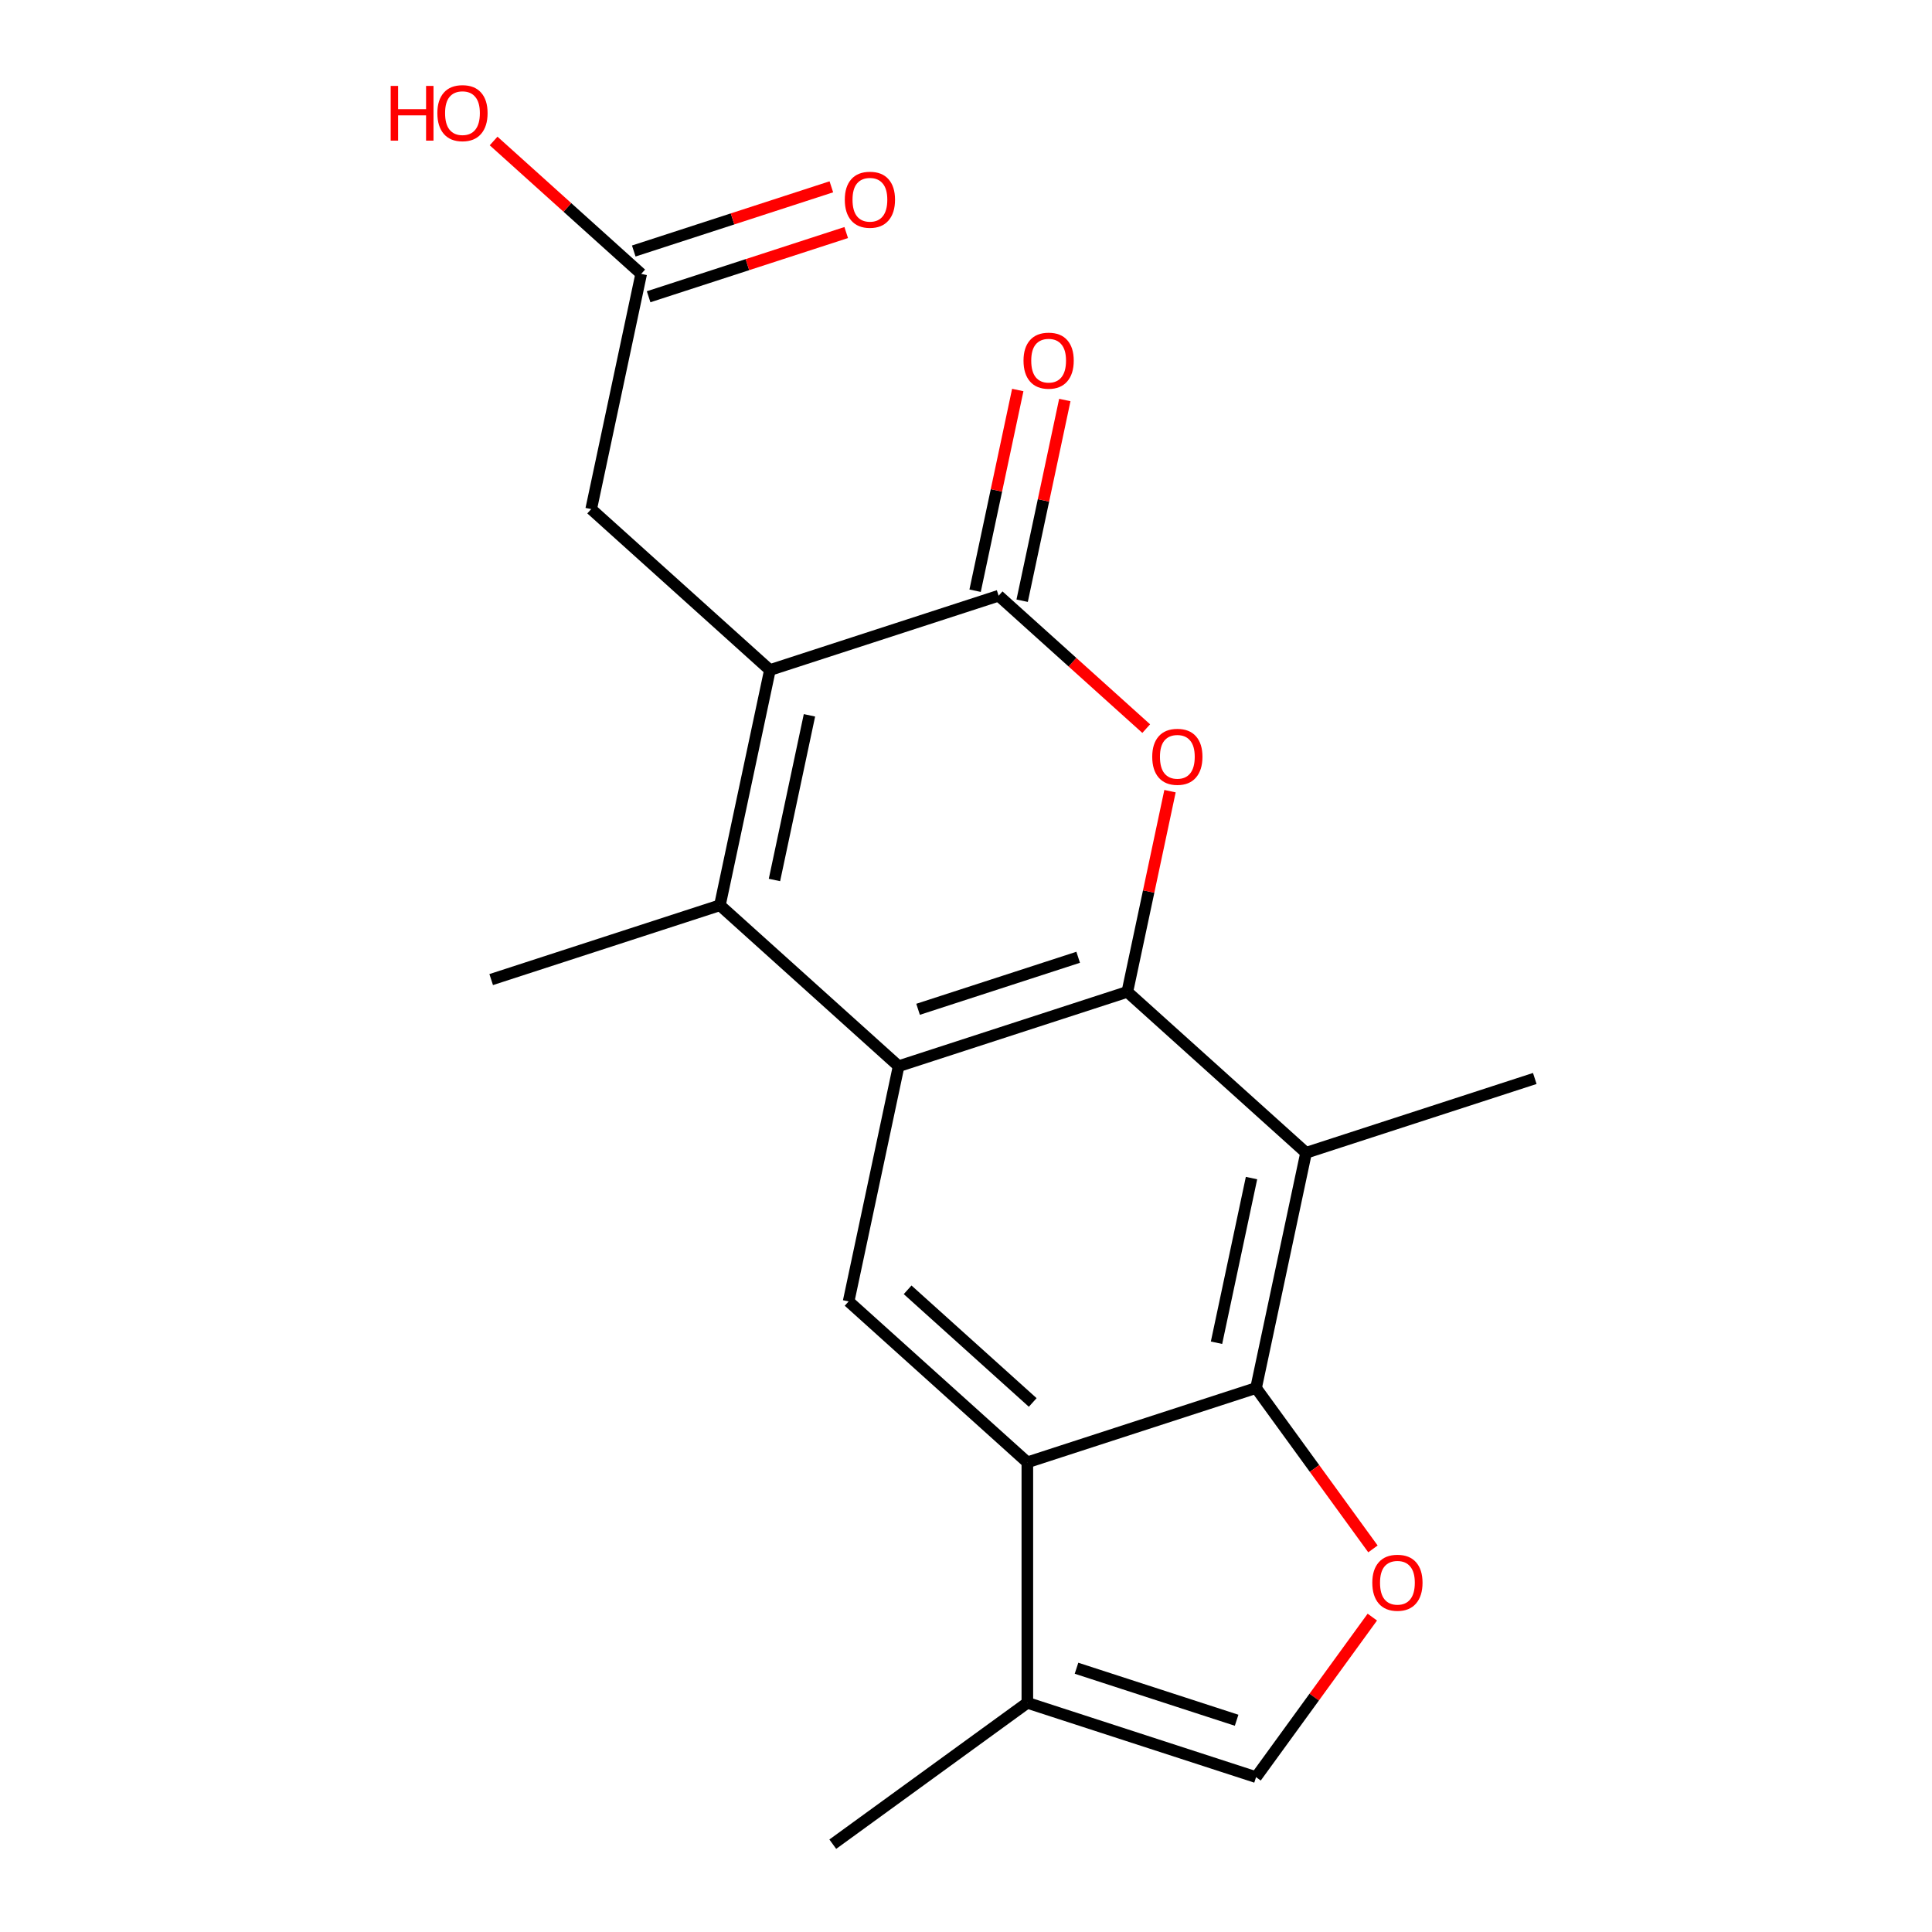 <?xml version='1.0' encoding='iso-8859-1'?>
<svg version='1.1' baseProfile='full'
              xmlns='http://www.w3.org/2000/svg'
                      xmlns:rdkit='http://www.rdkit.org/xml'
                      xmlns:xlink='http://www.w3.org/1999/xlink'
                  xml:space='preserve'
width='1000px' height='1000px' viewBox='0 0 1000 1000'>
<!-- END OF HEADER -->
<rect style='opacity:1.0;fill:#FFFFFF;stroke:none' width='1000' height='1000' x='0' y='0'> </rect>
<path class='bond-0' d='M 583.511,513.391 L 465.127,551.856' style='fill:none;fill-rule:evenodd;stroke:#000000;stroke-width:6px;stroke-linecap:butt;stroke-linejoin:miter;stroke-opacity:1' />
<path class='bond-0' d='M 558.061,495.484 L 475.192,522.409' style='fill:none;fill-rule:evenodd;stroke:#000000;stroke-width:6px;stroke-linecap:butt;stroke-linejoin:miter;stroke-opacity:1' />
<path class='bond-3' d='M 583.511,513.391 L 594.552,461.448' style='fill:none;fill-rule:evenodd;stroke:#000000;stroke-width:6px;stroke-linecap:butt;stroke-linejoin:miter;stroke-opacity:1' />
<path class='bond-3' d='M 594.552,461.448 L 605.593,409.506' style='fill:none;fill-rule:evenodd;stroke:#FF0000;stroke-width:6px;stroke-linecap:butt;stroke-linejoin:miter;stroke-opacity:1' />
<path class='bond-6' d='M 583.511,513.391 L 676.016,596.682' style='fill:none;fill-rule:evenodd;stroke:#000000;stroke-width:6px;stroke-linecap:butt;stroke-linejoin:miter;stroke-opacity:1' />
<path class='bond-2' d='M 465.127,551.856 L 372.623,468.565' style='fill:none;fill-rule:evenodd;stroke:#000000;stroke-width:6px;stroke-linecap:butt;stroke-linejoin:miter;stroke-opacity:1' />
<path class='bond-9' d='M 465.127,551.856 L 439.247,673.612' style='fill:none;fill-rule:evenodd;stroke:#000000;stroke-width:6px;stroke-linecap:butt;stroke-linejoin:miter;stroke-opacity:1' />
<path class='bond-1' d='M 398.503,346.809 L 516.887,308.343' style='fill:none;fill-rule:evenodd;stroke:#000000;stroke-width:6px;stroke-linecap:butt;stroke-linejoin:miter;stroke-opacity:1' />
<path class='bond-12' d='M 398.503,346.809 L 305.999,263.518' style='fill:none;fill-rule:evenodd;stroke:#000000;stroke-width:6px;stroke-linecap:butt;stroke-linejoin:miter;stroke-opacity:1' />
<path class='bond-21' d='M 398.503,346.809 L 372.623,468.565' style='fill:none;fill-rule:evenodd;stroke:#000000;stroke-width:6px;stroke-linecap:butt;stroke-linejoin:miter;stroke-opacity:1' />
<path class='bond-21' d='M 418.973,370.248 L 400.856,455.478' style='fill:none;fill-rule:evenodd;stroke:#000000;stroke-width:6px;stroke-linecap:butt;stroke-linejoin:miter;stroke-opacity:1' />
<path class='bond-16' d='M 372.623,468.565 L 254.239,507.03' style='fill:none;fill-rule:evenodd;stroke:#000000;stroke-width:6px;stroke-linecap:butt;stroke-linejoin:miter;stroke-opacity:1' />
<path class='bond-4' d='M 593.28,377.127 L 555.084,342.735' style='fill:none;fill-rule:evenodd;stroke:#FF0000;stroke-width:6px;stroke-linecap:butt;stroke-linejoin:miter;stroke-opacity:1' />
<path class='bond-4' d='M 555.084,342.735 L 516.887,308.343' style='fill:none;fill-rule:evenodd;stroke:#000000;stroke-width:6px;stroke-linecap:butt;stroke-linejoin:miter;stroke-opacity:1' />
<path class='bond-14' d='M 529.063,310.931 L 540.104,258.989' style='fill:none;fill-rule:evenodd;stroke:#000000;stroke-width:6px;stroke-linecap:butt;stroke-linejoin:miter;stroke-opacity:1' />
<path class='bond-14' d='M 540.104,258.989 L 551.144,207.047' style='fill:none;fill-rule:evenodd;stroke:#FF0000;stroke-width:6px;stroke-linecap:butt;stroke-linejoin:miter;stroke-opacity:1' />
<path class='bond-14' d='M 504.712,305.755 L 515.753,253.813' style='fill:none;fill-rule:evenodd;stroke:#000000;stroke-width:6px;stroke-linecap:butt;stroke-linejoin:miter;stroke-opacity:1' />
<path class='bond-14' d='M 515.753,253.813 L 526.793,201.871' style='fill:none;fill-rule:evenodd;stroke:#FF0000;stroke-width:6px;stroke-linecap:butt;stroke-linejoin:miter;stroke-opacity:1' />
<path class='bond-5' d='M 650.135,718.438 L 676.016,596.682' style='fill:none;fill-rule:evenodd;stroke:#000000;stroke-width:6px;stroke-linecap:butt;stroke-linejoin:miter;stroke-opacity:1' />
<path class='bond-5' d='M 629.666,694.999 L 647.782,609.769' style='fill:none;fill-rule:evenodd;stroke:#000000;stroke-width:6px;stroke-linecap:butt;stroke-linejoin:miter;stroke-opacity:1' />
<path class='bond-7' d='M 650.135,718.438 L 531.751,756.903' style='fill:none;fill-rule:evenodd;stroke:#000000;stroke-width:6px;stroke-linecap:butt;stroke-linejoin:miter;stroke-opacity:1' />
<path class='bond-8' d='M 650.135,718.438 L 680.386,760.074' style='fill:none;fill-rule:evenodd;stroke:#000000;stroke-width:6px;stroke-linecap:butt;stroke-linejoin:miter;stroke-opacity:1' />
<path class='bond-8' d='M 680.386,760.074 L 710.636,801.71' style='fill:none;fill-rule:evenodd;stroke:#FF0000;stroke-width:6px;stroke-linecap:butt;stroke-linejoin:miter;stroke-opacity:1' />
<path class='bond-18' d='M 676.016,596.682 L 794.4,558.216' style='fill:none;fill-rule:evenodd;stroke:#000000;stroke-width:6px;stroke-linecap:butt;stroke-linejoin:miter;stroke-opacity:1' />
<path class='bond-10' d='M 531.751,756.903 L 531.751,881.38' style='fill:none;fill-rule:evenodd;stroke:#000000;stroke-width:6px;stroke-linecap:butt;stroke-linejoin:miter;stroke-opacity:1' />
<path class='bond-20' d='M 531.751,756.903 L 439.247,673.612' style='fill:none;fill-rule:evenodd;stroke:#000000;stroke-width:6px;stroke-linecap:butt;stroke-linejoin:miter;stroke-opacity:1' />
<path class='bond-20' d='M 534.534,725.909 L 469.781,667.605' style='fill:none;fill-rule:evenodd;stroke:#000000;stroke-width:6px;stroke-linecap:butt;stroke-linejoin:miter;stroke-opacity:1' />
<path class='bond-11' d='M 710.316,837.014 L 680.226,878.43' style='fill:none;fill-rule:evenodd;stroke:#FF0000;stroke-width:6px;stroke-linecap:butt;stroke-linejoin:miter;stroke-opacity:1' />
<path class='bond-11' d='M 680.226,878.43 L 650.135,919.845' style='fill:none;fill-rule:evenodd;stroke:#000000;stroke-width:6px;stroke-linecap:butt;stroke-linejoin:miter;stroke-opacity:1' />
<path class='bond-19' d='M 531.751,881.38 L 431.048,954.545' style='fill:none;fill-rule:evenodd;stroke:#000000;stroke-width:6px;stroke-linecap:butt;stroke-linejoin:miter;stroke-opacity:1' />
<path class='bond-22' d='M 531.751,881.38 L 650.135,919.845' style='fill:none;fill-rule:evenodd;stroke:#000000;stroke-width:6px;stroke-linecap:butt;stroke-linejoin:miter;stroke-opacity:1' />
<path class='bond-22' d='M 557.202,863.473 L 640.071,890.399' style='fill:none;fill-rule:evenodd;stroke:#000000;stroke-width:6px;stroke-linecap:butt;stroke-linejoin:miter;stroke-opacity:1' />
<path class='bond-13' d='M 305.999,263.518 L 331.879,141.761' style='fill:none;fill-rule:evenodd;stroke:#000000;stroke-width:6px;stroke-linecap:butt;stroke-linejoin:miter;stroke-opacity:1' />
<path class='bond-15' d='M 335.726,153.6 L 386.862,136.984' style='fill:none;fill-rule:evenodd;stroke:#000000;stroke-width:6px;stroke-linecap:butt;stroke-linejoin:miter;stroke-opacity:1' />
<path class='bond-15' d='M 386.862,136.984 L 437.998,120.369' style='fill:none;fill-rule:evenodd;stroke:#FF0000;stroke-width:6px;stroke-linecap:butt;stroke-linejoin:miter;stroke-opacity:1' />
<path class='bond-15' d='M 328.033,129.923 L 379.169,113.308' style='fill:none;fill-rule:evenodd;stroke:#000000;stroke-width:6px;stroke-linecap:butt;stroke-linejoin:miter;stroke-opacity:1' />
<path class='bond-15' d='M 379.169,113.308 L 430.305,96.692' style='fill:none;fill-rule:evenodd;stroke:#FF0000;stroke-width:6px;stroke-linecap:butt;stroke-linejoin:miter;stroke-opacity:1' />
<path class='bond-17' d='M 331.879,141.761 L 293.683,107.369' style='fill:none;fill-rule:evenodd;stroke:#000000;stroke-width:6px;stroke-linecap:butt;stroke-linejoin:miter;stroke-opacity:1' />
<path class='bond-17' d='M 293.683,107.369 L 255.487,72.977' style='fill:none;fill-rule:evenodd;stroke:#FF0000;stroke-width:6px;stroke-linecap:butt;stroke-linejoin:miter;stroke-opacity:1' />
<path  class='atom-4' d='M 596.392 391.714
Q 596.392 384.914, 599.752 381.114
Q 603.112 377.314, 609.392 377.314
Q 615.672 377.314, 619.032 381.114
Q 622.392 384.914, 622.392 391.714
Q 622.392 398.594, 618.992 402.514
Q 615.592 406.394, 609.392 406.394
Q 603.152 406.394, 599.752 402.514
Q 596.392 398.634, 596.392 391.714
M 609.392 403.194
Q 613.712 403.194, 616.032 400.314
Q 618.392 397.394, 618.392 391.714
Q 618.392 386.154, 616.032 383.354
Q 613.712 380.514, 609.392 380.514
Q 605.072 380.514, 602.712 383.314
Q 600.392 386.114, 600.392 391.714
Q 600.392 397.434, 602.712 400.314
Q 605.072 403.194, 609.392 403.194
' fill='#FF0000'/>
<path  class='atom-9' d='M 710.301 819.222
Q 710.301 812.422, 713.661 808.622
Q 717.021 804.822, 723.301 804.822
Q 729.581 804.822, 732.941 808.622
Q 736.301 812.422, 736.301 819.222
Q 736.301 826.102, 732.901 830.022
Q 729.501 833.902, 723.301 833.902
Q 717.061 833.902, 713.661 830.022
Q 710.301 826.142, 710.301 819.222
M 723.301 830.702
Q 727.621 830.702, 729.941 827.822
Q 732.301 824.902, 732.301 819.222
Q 732.301 813.662, 729.941 810.862
Q 727.621 808.022, 723.301 808.022
Q 718.981 808.022, 716.621 810.822
Q 714.301 813.622, 714.301 819.222
Q 714.301 824.942, 716.621 827.822
Q 718.981 830.702, 723.301 830.702
' fill='#FF0000'/>
<path  class='atom-15' d='M 529.768 186.667
Q 529.768 179.867, 533.128 176.067
Q 536.488 172.267, 542.768 172.267
Q 549.048 172.267, 552.408 176.067
Q 555.768 179.867, 555.768 186.667
Q 555.768 193.547, 552.368 197.467
Q 548.968 201.347, 542.768 201.347
Q 536.528 201.347, 533.128 197.467
Q 529.768 193.587, 529.768 186.667
M 542.768 198.147
Q 547.088 198.147, 549.408 195.267
Q 551.768 192.347, 551.768 186.667
Q 551.768 181.107, 549.408 178.307
Q 547.088 175.467, 542.768 175.467
Q 538.448 175.467, 536.088 178.267
Q 533.768 181.067, 533.768 186.667
Q 533.768 192.387, 536.088 195.267
Q 538.448 198.147, 542.768 198.147
' fill='#FF0000'/>
<path  class='atom-16' d='M 437.264 103.376
Q 437.264 96.576, 440.624 92.776
Q 443.984 88.976, 450.264 88.976
Q 456.544 88.976, 459.904 92.776
Q 463.264 96.576, 463.264 103.376
Q 463.264 110.256, 459.864 114.176
Q 456.464 118.056, 450.264 118.056
Q 444.024 118.056, 440.624 114.176
Q 437.264 110.296, 437.264 103.376
M 450.264 114.856
Q 454.584 114.856, 456.904 111.976
Q 459.264 109.056, 459.264 103.376
Q 459.264 97.816, 456.904 95.016
Q 454.584 92.176, 450.264 92.176
Q 445.944 92.176, 443.584 94.976
Q 441.264 97.776, 441.264 103.376
Q 441.264 109.096, 443.584 111.976
Q 445.944 114.856, 450.264 114.856
' fill='#FF0000'/>
<path  class='atom-18' d='M 202.215 44.47
L 206.055 44.47
L 206.055 56.51
L 220.535 56.51
L 220.535 44.47
L 224.375 44.47
L 224.375 72.79
L 220.535 72.79
L 220.535 59.71
L 206.055 59.71
L 206.055 72.79
L 202.215 72.79
L 202.215 44.47
' fill='#FF0000'/>
<path  class='atom-18' d='M 226.375 58.55
Q 226.375 51.75, 229.735 47.95
Q 233.095 44.15, 239.375 44.15
Q 245.655 44.15, 249.015 47.95
Q 252.375 51.75, 252.375 58.55
Q 252.375 65.43, 248.975 69.35
Q 245.575 73.23, 239.375 73.23
Q 233.135 73.23, 229.735 69.35
Q 226.375 65.47, 226.375 58.55
M 239.375 70.03
Q 243.695 70.03, 246.015 67.15
Q 248.375 64.23, 248.375 58.55
Q 248.375 52.99, 246.015 50.19
Q 243.695 47.35, 239.375 47.35
Q 235.055 47.35, 232.695 50.15
Q 230.375 52.95, 230.375 58.55
Q 230.375 64.27, 232.695 67.15
Q 235.055 70.03, 239.375 70.03
' fill='#FF0000'/>
</svg>
